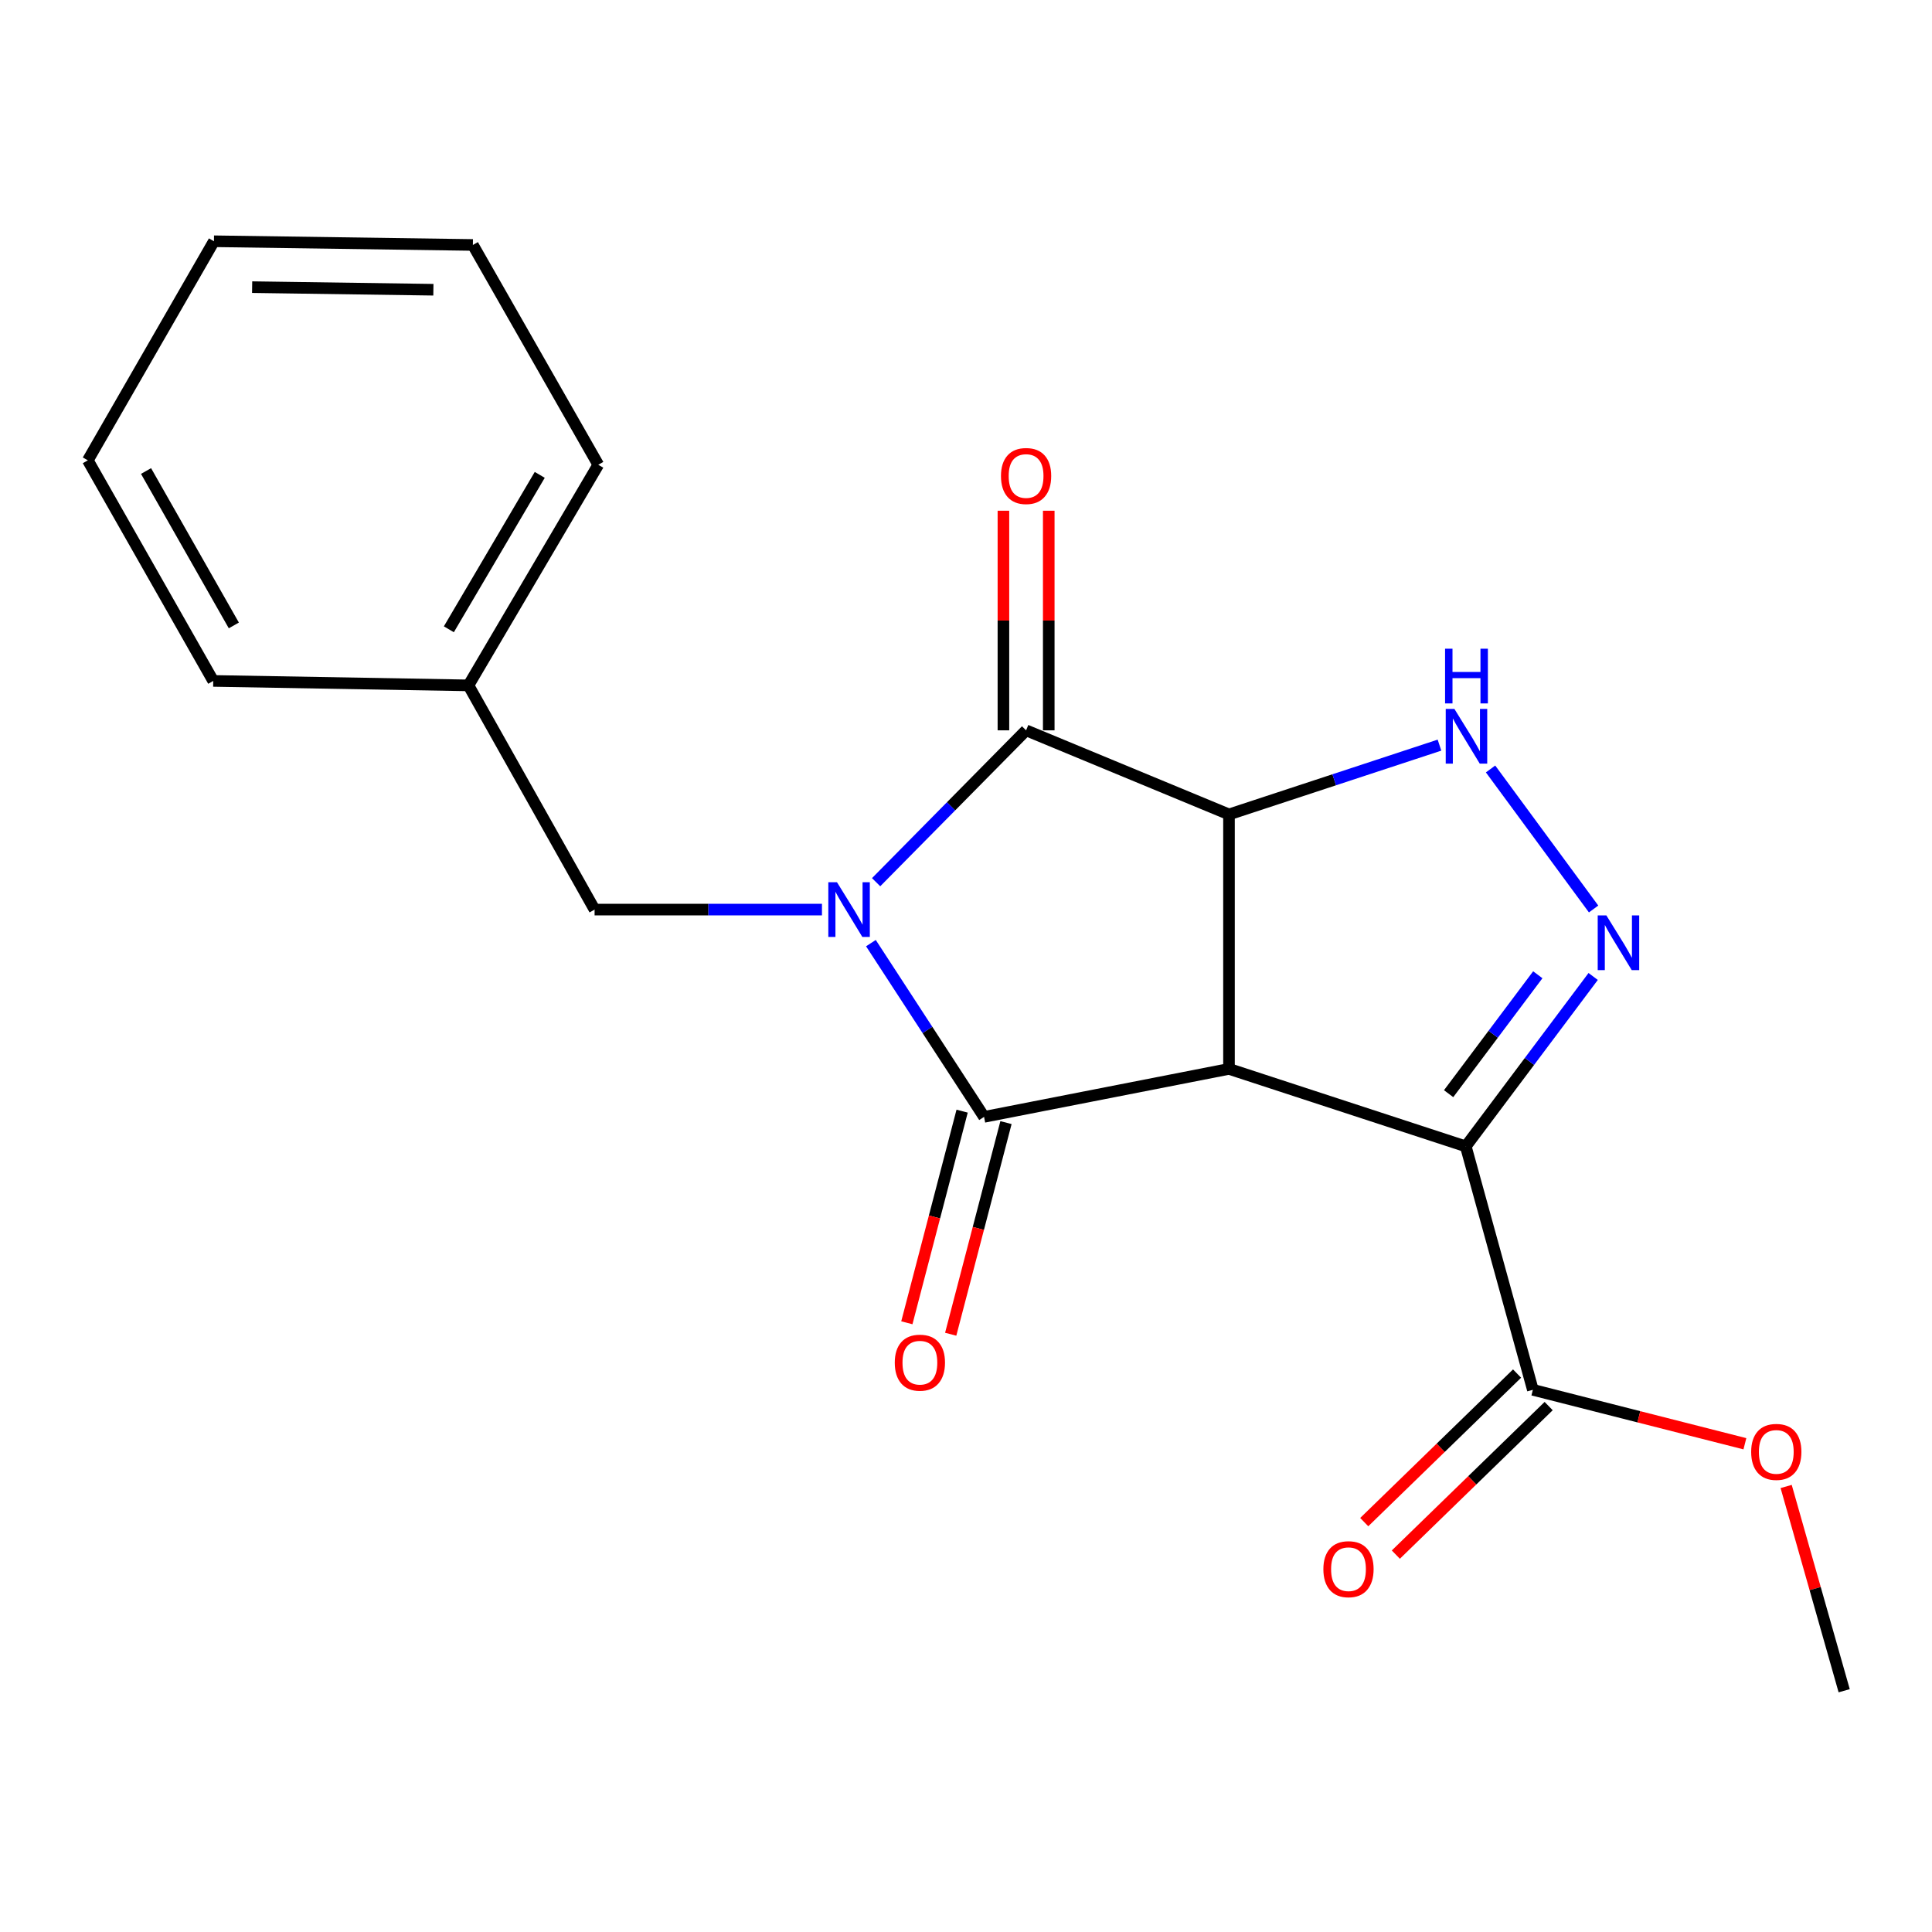 <?xml version='1.0' encoding='iso-8859-1'?>
<svg version='1.1' baseProfile='full'
              xmlns='http://www.w3.org/2000/svg'
                      xmlns:rdkit='http://www.rdkit.org/xml'
                      xmlns:xlink='http://www.w3.org/1999/xlink'
                  xml:space='preserve'
width='1000px' height='1000px' viewBox='0 0 1000 1000'>
<!-- END OF HEADER -->
<rect style='opacity:1.0;fill:#FFFFFF;stroke:none' width='1000' height='1000' x='0' y='0'> </rect>
<path class='bond-2' d='M 450.784,488.162 L 480.065,533.128' style='fill:none;fill-rule:evenodd;stroke:#0000FF;stroke-width:6px;stroke-linecap:butt;stroke-linejoin:miter;stroke-opacity:1' />
<path class='bond-2' d='M 480.065,533.128 L 509.346,578.093' style='fill:none;fill-rule:evenodd;stroke:#000000;stroke-width:6px;stroke-linecap:butt;stroke-linejoin:miter;stroke-opacity:1' />
<path class='bond-3' d='M 453.478,456.624 L 492.29,417.321' style='fill:none;fill-rule:evenodd;stroke:#0000FF;stroke-width:6px;stroke-linecap:butt;stroke-linejoin:miter;stroke-opacity:1' />
<path class='bond-3' d='M 492.29,417.321 L 531.102,378.018' style='fill:none;fill-rule:evenodd;stroke:#000000;stroke-width:6px;stroke-linecap:butt;stroke-linejoin:miter;stroke-opacity:1' />
<path class='bond-8' d='M 425.445,470.801 L 366.602,470.801' style='fill:none;fill-rule:evenodd;stroke:#0000FF;stroke-width:6px;stroke-linecap:butt;stroke-linejoin:miter;stroke-opacity:1' />
<path class='bond-8' d='M 366.602,470.801 L 307.759,470.801' style='fill:none;fill-rule:evenodd;stroke:#000000;stroke-width:6px;stroke-linecap:butt;stroke-linejoin:miter;stroke-opacity:1' />
<path class='bond-0' d='M 636.125,553.261 L 509.346,578.093' style='fill:none;fill-rule:evenodd;stroke:#000000;stroke-width:6px;stroke-linecap:butt;stroke-linejoin:miter;stroke-opacity:1' />
<path class='bond-4' d='M 636.125,553.261 L 758.681,593.357' style='fill:none;fill-rule:evenodd;stroke:#000000;stroke-width:6px;stroke-linecap:butt;stroke-linejoin:miter;stroke-opacity:1' />
<path class='bond-20' d='M 636.125,553.261 L 636.125,421.542' style='fill:none;fill-rule:evenodd;stroke:#000000;stroke-width:6px;stroke-linecap:butt;stroke-linejoin:miter;stroke-opacity:1' />
<path class='bond-1' d='M 636.125,421.542 L 531.102,378.018' style='fill:none;fill-rule:evenodd;stroke:#000000;stroke-width:6px;stroke-linecap:butt;stroke-linejoin:miter;stroke-opacity:1' />
<path class='bond-6' d='M 636.125,421.542 L 690.598,403.612' style='fill:none;fill-rule:evenodd;stroke:#000000;stroke-width:6px;stroke-linecap:butt;stroke-linejoin:miter;stroke-opacity:1' />
<path class='bond-6' d='M 690.598,403.612 L 745.07,385.681' style='fill:none;fill-rule:evenodd;stroke:#0000FF;stroke-width:6px;stroke-linecap:butt;stroke-linejoin:miter;stroke-opacity:1' />
<path class='bond-9' d='M 497.995,575.128 L 483.688,629.897' style='fill:none;fill-rule:evenodd;stroke:#000000;stroke-width:6px;stroke-linecap:butt;stroke-linejoin:miter;stroke-opacity:1' />
<path class='bond-9' d='M 483.688,629.897 L 469.381,684.667' style='fill:none;fill-rule:evenodd;stroke:#FF0000;stroke-width:6px;stroke-linecap:butt;stroke-linejoin:miter;stroke-opacity:1' />
<path class='bond-9' d='M 520.697,581.058 L 506.39,635.827' style='fill:none;fill-rule:evenodd;stroke:#000000;stroke-width:6px;stroke-linecap:butt;stroke-linejoin:miter;stroke-opacity:1' />
<path class='bond-9' d='M 506.39,635.827 L 492.082,690.597' style='fill:none;fill-rule:evenodd;stroke:#FF0000;stroke-width:6px;stroke-linecap:butt;stroke-linejoin:miter;stroke-opacity:1' />
<path class='bond-10' d='M 542.833,378.018 L 542.833,321.185' style='fill:none;fill-rule:evenodd;stroke:#000000;stroke-width:6px;stroke-linecap:butt;stroke-linejoin:miter;stroke-opacity:1' />
<path class='bond-10' d='M 542.833,321.185 L 542.833,264.352' style='fill:none;fill-rule:evenodd;stroke:#FF0000;stroke-width:6px;stroke-linecap:butt;stroke-linejoin:miter;stroke-opacity:1' />
<path class='bond-10' d='M 519.37,378.018 L 519.37,321.185' style='fill:none;fill-rule:evenodd;stroke:#000000;stroke-width:6px;stroke-linecap:butt;stroke-linejoin:miter;stroke-opacity:1' />
<path class='bond-10' d='M 519.37,321.185 L 519.37,264.352' style='fill:none;fill-rule:evenodd;stroke:#FF0000;stroke-width:6px;stroke-linecap:butt;stroke-linejoin:miter;stroke-opacity:1' />
<path class='bond-7' d='M 758.681,593.357 L 793.406,719.367' style='fill:none;fill-rule:evenodd;stroke:#000000;stroke-width:6px;stroke-linecap:butt;stroke-linejoin:miter;stroke-opacity:1' />
<path class='bond-21' d='M 758.681,593.357 L 791.652,549.389' style='fill:none;fill-rule:evenodd;stroke:#000000;stroke-width:6px;stroke-linecap:butt;stroke-linejoin:miter;stroke-opacity:1' />
<path class='bond-21' d='M 791.652,549.389 L 824.624,505.422' style='fill:none;fill-rule:evenodd;stroke:#0000FF;stroke-width:6px;stroke-linecap:butt;stroke-linejoin:miter;stroke-opacity:1' />
<path class='bond-21' d='M 749.801,566.09 L 772.881,535.313' style='fill:none;fill-rule:evenodd;stroke:#000000;stroke-width:6px;stroke-linecap:butt;stroke-linejoin:miter;stroke-opacity:1' />
<path class='bond-21' d='M 772.881,535.313 L 795.961,504.535' style='fill:none;fill-rule:evenodd;stroke:#0000FF;stroke-width:6px;stroke-linecap:butt;stroke-linejoin:miter;stroke-opacity:1' />
<path class='bond-5' d='M 824.849,470.491 L 771.51,398.017' style='fill:none;fill-rule:evenodd;stroke:#0000FF;stroke-width:6px;stroke-linecap:butt;stroke-linejoin:miter;stroke-opacity:1' />
<path class='bond-11' d='M 785.229,710.955 L 745.678,749.398' style='fill:none;fill-rule:evenodd;stroke:#000000;stroke-width:6px;stroke-linecap:butt;stroke-linejoin:miter;stroke-opacity:1' />
<path class='bond-11' d='M 745.678,749.398 L 706.127,787.842' style='fill:none;fill-rule:evenodd;stroke:#FF0000;stroke-width:6px;stroke-linecap:butt;stroke-linejoin:miter;stroke-opacity:1' />
<path class='bond-11' d='M 801.583,727.779 L 762.032,766.223' style='fill:none;fill-rule:evenodd;stroke:#000000;stroke-width:6px;stroke-linecap:butt;stroke-linejoin:miter;stroke-opacity:1' />
<path class='bond-11' d='M 762.032,766.223 L 722.48,804.667' style='fill:none;fill-rule:evenodd;stroke:#FF0000;stroke-width:6px;stroke-linecap:butt;stroke-linejoin:miter;stroke-opacity:1' />
<path class='bond-12' d='M 793.406,719.367 L 848.279,733.327' style='fill:none;fill-rule:evenodd;stroke:#000000;stroke-width:6px;stroke-linecap:butt;stroke-linejoin:miter;stroke-opacity:1' />
<path class='bond-12' d='M 848.279,733.327 L 903.153,747.286' style='fill:none;fill-rule:evenodd;stroke:#FF0000;stroke-width:6px;stroke-linecap:butt;stroke-linejoin:miter;stroke-opacity:1' />
<path class='bond-13' d='M 307.759,470.801 L 242.466,354.75' style='fill:none;fill-rule:evenodd;stroke:#000000;stroke-width:6px;stroke-linecap:butt;stroke-linejoin:miter;stroke-opacity:1' />
<path class='bond-14' d='M 924.509,769.395 L 939.527,822.259' style='fill:none;fill-rule:evenodd;stroke:#FF0000;stroke-width:6px;stroke-linecap:butt;stroke-linejoin:miter;stroke-opacity:1' />
<path class='bond-14' d='M 939.527,822.259 L 954.545,875.123' style='fill:none;fill-rule:evenodd;stroke:#000000;stroke-width:6px;stroke-linecap:butt;stroke-linejoin:miter;stroke-opacity:1' />
<path class='bond-15' d='M 242.466,354.75 L 309.675,240.563' style='fill:none;fill-rule:evenodd;stroke:#000000;stroke-width:6px;stroke-linecap:butt;stroke-linejoin:miter;stroke-opacity:1' />
<path class='bond-15' d='M 232.327,325.721 L 279.373,245.79' style='fill:none;fill-rule:evenodd;stroke:#000000;stroke-width:6px;stroke-linecap:butt;stroke-linejoin:miter;stroke-opacity:1' />
<path class='bond-16' d='M 242.466,354.75 L 110.369,352.443' style='fill:none;fill-rule:evenodd;stroke:#000000;stroke-width:6px;stroke-linecap:butt;stroke-linejoin:miter;stroke-opacity:1' />
<path class='bond-18' d='M 309.675,240.563 L 244.761,126.793' style='fill:none;fill-rule:evenodd;stroke:#000000;stroke-width:6px;stroke-linecap:butt;stroke-linejoin:miter;stroke-opacity:1' />
<path class='bond-17' d='M 110.369,352.443 L 45.455,238.269' style='fill:none;fill-rule:evenodd;stroke:#000000;stroke-width:6px;stroke-linecap:butt;stroke-linejoin:miter;stroke-opacity:1' />
<path class='bond-17' d='M 121.029,323.72 L 75.589,243.798' style='fill:none;fill-rule:evenodd;stroke:#000000;stroke-width:6px;stroke-linecap:butt;stroke-linejoin:miter;stroke-opacity:1' />
<path class='bond-19' d='M 45.455,238.269 L 110.734,124.877' style='fill:none;fill-rule:evenodd;stroke:#000000;stroke-width:6px;stroke-linecap:butt;stroke-linejoin:miter;stroke-opacity:1' />
<path class='bond-22' d='M 244.761,126.793 L 110.734,124.877' style='fill:none;fill-rule:evenodd;stroke:#000000;stroke-width:6px;stroke-linecap:butt;stroke-linejoin:miter;stroke-opacity:1' />
<path class='bond-22' d='M 224.321,149.967 L 130.503,148.625' style='fill:none;fill-rule:evenodd;stroke:#000000;stroke-width:6px;stroke-linecap:butt;stroke-linejoin:miter;stroke-opacity:1' />
<path  class='atom-0' d='M 433.218 456.641
L 442.498 471.641
Q 443.418 473.121, 444.898 475.801
Q 446.378 478.481, 446.458 478.641
L 446.458 456.641
L 450.218 456.641
L 450.218 484.961
L 446.338 484.961
L 436.378 468.561
Q 435.218 466.641, 433.978 464.441
Q 432.778 462.241, 432.418 461.561
L 432.418 484.961
L 428.738 484.961
L 428.738 456.641
L 433.218 456.641
' fill='#0000FF'/>
<path  class='atom-6' d='M 831.452 473.809
L 840.732 488.809
Q 841.652 490.289, 843.132 492.969
Q 844.612 495.649, 844.692 495.809
L 844.692 473.809
L 848.452 473.809
L 848.452 502.129
L 844.572 502.129
L 834.612 485.729
Q 833.452 483.809, 832.212 481.609
Q 831.012 479.409, 830.652 478.729
L 830.652 502.129
L 826.972 502.129
L 826.972 473.809
L 831.452 473.809
' fill='#0000FF'/>
<path  class='atom-7' d='M 752.786 366.921
L 762.066 381.921
Q 762.986 383.401, 764.466 386.081
Q 765.946 388.761, 766.026 388.921
L 766.026 366.921
L 769.786 366.921
L 769.786 395.241
L 765.906 395.241
L 755.946 378.841
Q 754.786 376.921, 753.546 374.721
Q 752.346 372.521, 751.986 371.841
L 751.986 395.241
L 748.306 395.241
L 748.306 366.921
L 752.786 366.921
' fill='#0000FF'/>
<path  class='atom-7' d='M 747.966 335.769
L 751.806 335.769
L 751.806 347.809
L 766.286 347.809
L 766.286 335.769
L 770.126 335.769
L 770.126 364.089
L 766.286 364.089
L 766.286 351.009
L 751.806 351.009
L 751.806 364.089
L 747.966 364.089
L 747.966 335.769
' fill='#0000FF'/>
<path  class='atom-10' d='M 463.133 705.317
Q 463.133 698.517, 466.493 694.717
Q 469.853 690.917, 476.133 690.917
Q 482.413 690.917, 485.773 694.717
Q 489.133 698.517, 489.133 705.317
Q 489.133 712.197, 485.733 716.117
Q 482.333 719.997, 476.133 719.997
Q 469.893 719.997, 466.493 716.117
Q 463.133 712.237, 463.133 705.317
M 476.133 716.797
Q 480.453 716.797, 482.773 713.917
Q 485.133 710.997, 485.133 705.317
Q 485.133 699.757, 482.773 696.957
Q 480.453 694.117, 476.133 694.117
Q 471.813 694.117, 469.453 696.917
Q 467.133 699.717, 467.133 705.317
Q 467.133 711.037, 469.453 713.917
Q 471.813 716.797, 476.133 716.797
' fill='#FF0000'/>
<path  class='atom-11' d='M 518.102 246.379
Q 518.102 239.579, 521.462 235.779
Q 524.822 231.979, 531.102 231.979
Q 537.382 231.979, 540.742 235.779
Q 544.102 239.579, 544.102 246.379
Q 544.102 253.259, 540.702 257.179
Q 537.302 261.059, 531.102 261.059
Q 524.862 261.059, 521.462 257.179
Q 518.102 253.299, 518.102 246.379
M 531.102 257.859
Q 535.422 257.859, 537.742 254.979
Q 540.102 252.059, 540.102 246.379
Q 540.102 240.819, 537.742 238.019
Q 535.422 235.179, 531.102 235.179
Q 526.782 235.179, 524.422 237.979
Q 522.102 240.779, 522.102 246.379
Q 522.102 252.099, 524.422 254.979
Q 526.782 257.859, 531.102 257.859
' fill='#FF0000'/>
<path  class='atom-12' d='M 684.976 812.204
Q 684.976 805.404, 688.336 801.604
Q 691.696 797.804, 697.976 797.804
Q 704.256 797.804, 707.616 801.604
Q 710.976 805.404, 710.976 812.204
Q 710.976 819.084, 707.576 823.004
Q 704.176 826.884, 697.976 826.884
Q 691.736 826.884, 688.336 823.004
Q 684.976 819.124, 684.976 812.204
M 697.976 823.684
Q 702.296 823.684, 704.616 820.804
Q 706.976 817.884, 706.976 812.204
Q 706.976 806.644, 704.616 803.844
Q 702.296 801.004, 697.976 801.004
Q 693.656 801.004, 691.296 803.804
Q 688.976 806.604, 688.976 812.204
Q 688.976 817.924, 691.296 820.804
Q 693.656 823.684, 697.976 823.684
' fill='#FF0000'/>
<path  class='atom-13' d='M 906.403 751.5
Q 906.403 744.7, 909.763 740.9
Q 913.123 737.1, 919.403 737.1
Q 925.683 737.1, 929.043 740.9
Q 932.403 744.7, 932.403 751.5
Q 932.403 758.38, 929.003 762.3
Q 925.603 766.18, 919.403 766.18
Q 913.163 766.18, 909.763 762.3
Q 906.403 758.42, 906.403 751.5
M 919.403 762.98
Q 923.723 762.98, 926.043 760.1
Q 928.403 757.18, 928.403 751.5
Q 928.403 745.94, 926.043 743.14
Q 923.723 740.3, 919.403 740.3
Q 915.083 740.3, 912.723 743.1
Q 910.403 745.9, 910.403 751.5
Q 910.403 757.22, 912.723 760.1
Q 915.083 762.98, 919.403 762.98
' fill='#FF0000'/>
</svg>
